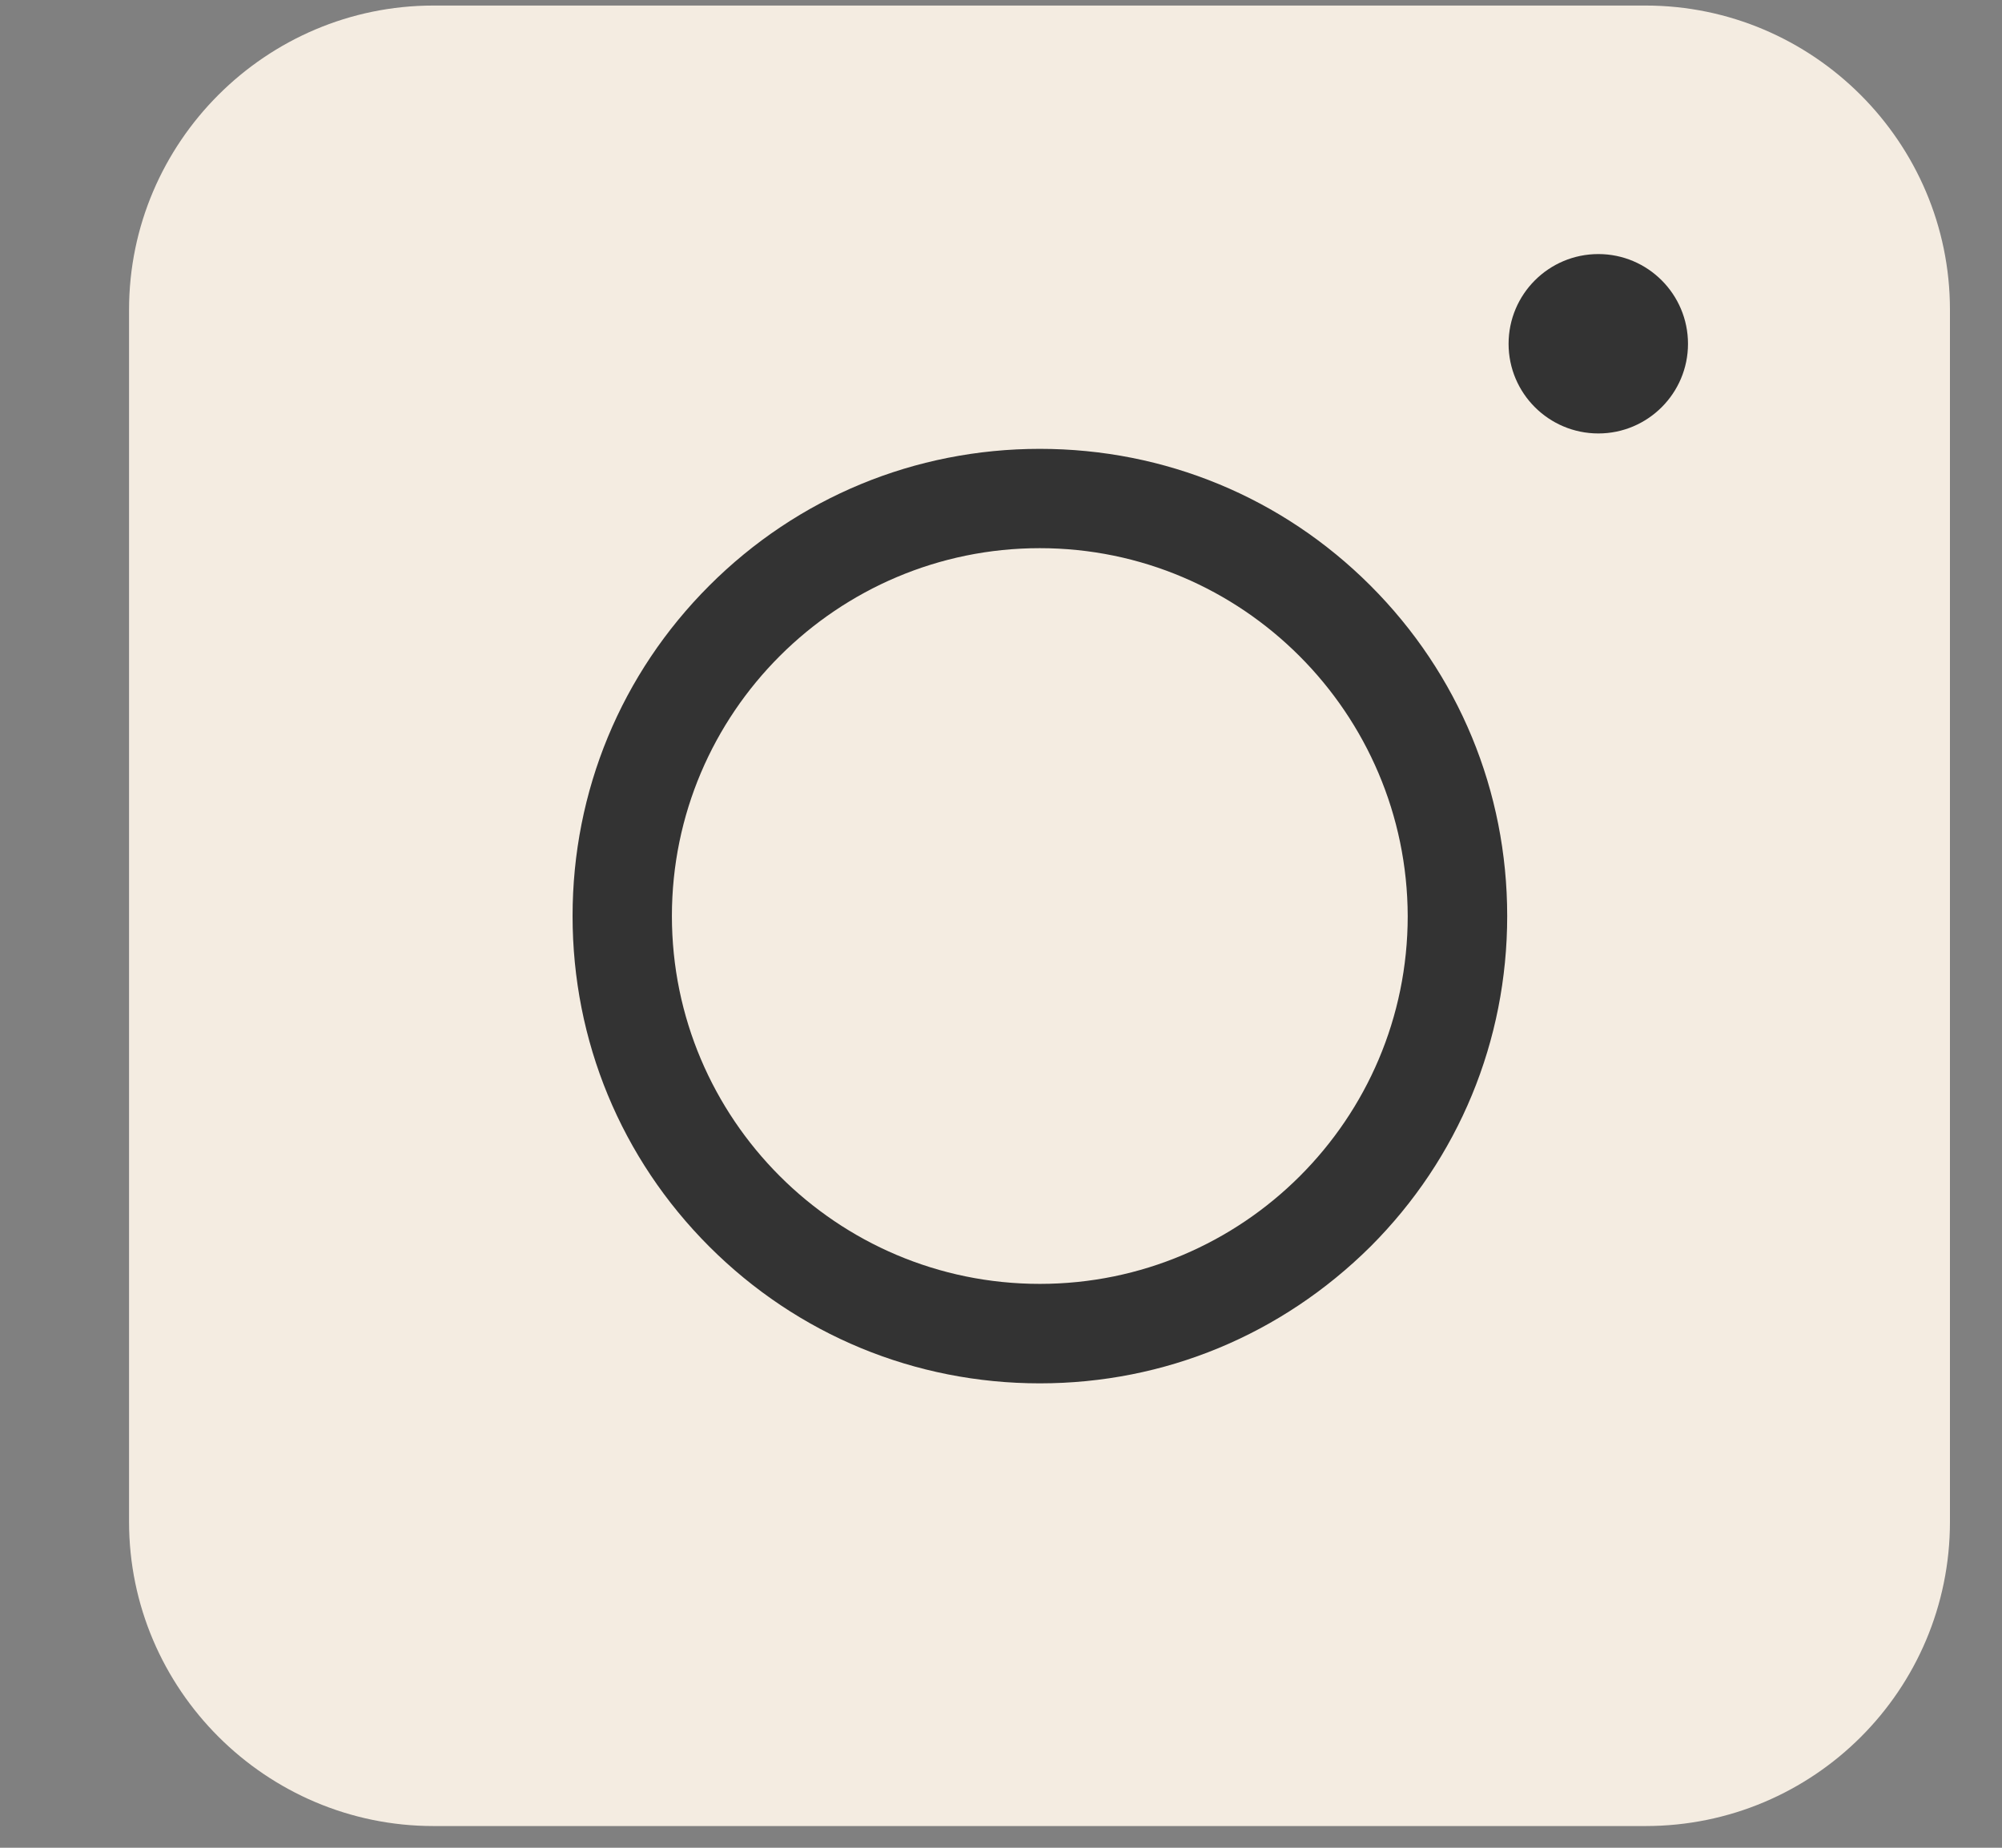 <svg width="13" height="12" viewBox="0 0 13 12" fill="none" xmlns="http://www.w3.org/2000/svg">
<rect x="0" y="0" width="13" height="12" fill="#808080" stroke="none"/>
<path d="M10.685 11.859H2.815C1.727 11.859 0.838 10.971 0.838 9.883V2.012C0.838 0.924 1.727 0.036 2.815 0.036H10.685C11.773 0.036 12.662 0.924 12.662 2.012V9.883C12.662 10.975 11.778 11.859 10.685 11.859Z" fill="#F4ECE1"/>
<path d="M6.752 8.984C5.942 8.984 5.179 8.669 4.606 8.096C4.033 7.523 3.718 6.76 3.718 5.949C3.718 5.138 4.033 4.376 4.606 3.803C5.179 3.23 5.942 2.915 6.752 2.915C7.563 2.915 8.326 3.23 8.899 3.803C9.472 4.376 9.787 5.138 9.787 5.949C9.787 6.76 9.472 7.523 8.899 8.096C8.321 8.669 7.563 8.984 6.752 8.984ZM6.752 3.56C5.437 3.56 4.363 4.629 4.363 5.949C4.363 7.265 5.432 8.338 6.752 8.338C8.068 8.338 9.141 7.27 9.141 5.949C9.137 4.633 8.068 3.56 6.752 3.56Z" fill="#333333"/>
<path d="M10.379 2.815C10.7 2.815 10.961 2.554 10.961 2.233C10.961 1.911 10.7 1.65 10.379 1.65C10.057 1.65 9.796 1.911 9.796 2.233C9.796 2.554 10.057 2.815 10.379 2.815Z" fill="#333333"/>
</svg>
